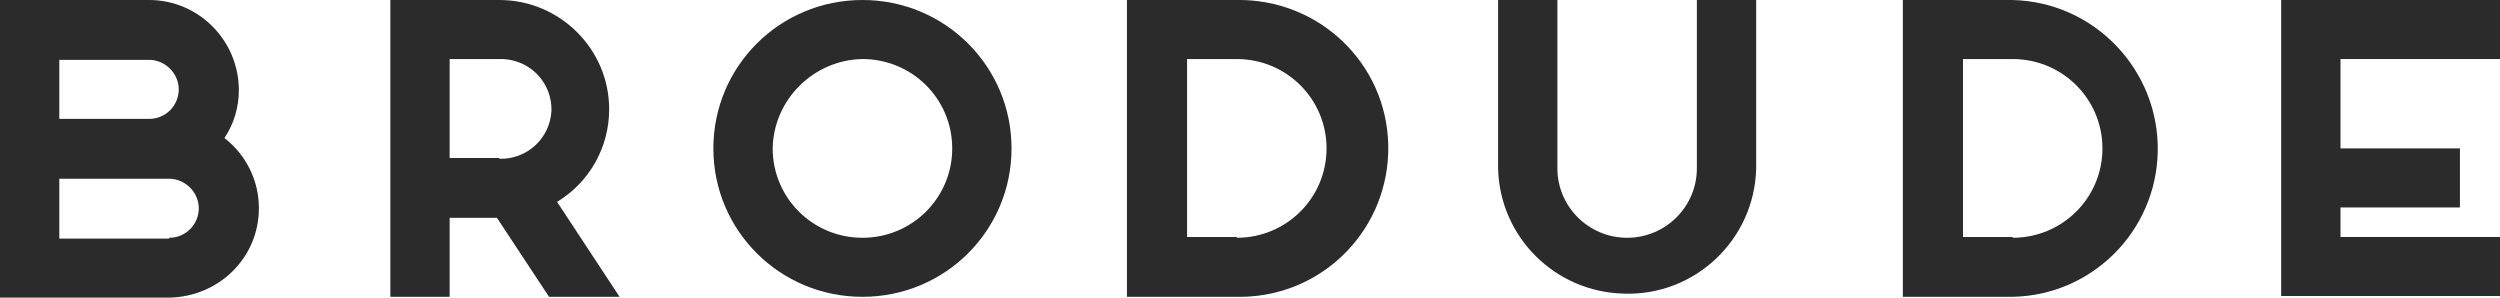 <?xml version="1.0" encoding="UTF-8"?> <svg xmlns="http://www.w3.org/2000/svg" width="210" height="25" viewBox="0 0 210 25" fill="none"> <g clip-path="url(#clip0_1683_2439)"> <path d="M12.523 9.987C13.937 9.987 15.014 8.847 15.014 7.507C15.014 6.166 13.87 5.027 12.523 5.027H4.982V9.987H12.523ZM14.207 19.973C15.62 19.973 16.698 18.834 16.698 17.493C16.698 16.153 15.553 15.013 14.207 15.013H4.982V20.04H14.207V19.973ZM21.747 17.493C21.747 21.649 18.381 24.933 14.207 25H0V0H12.523C16.698 0 20.064 3.418 20.064 7.574C20.064 8.981 19.66 10.389 18.852 11.595C20.67 13.003 21.747 15.148 21.747 17.493Z" fill="#2B2B2B"></path> <path d="M41.946 13.338C44.235 13.405 46.188 11.662 46.322 9.316C46.39 7.038 44.639 5.094 42.282 4.96H37.771V13.271H41.946V13.338ZM52.045 24.933H46.12L41.744 18.298H37.771V24.933H32.789V0H41.946C46.995 0 51.17 4.088 51.17 9.182C51.17 12.332 49.554 15.281 46.794 16.957L52.045 24.933Z" fill="#2B2B2B"></path> <path d="M64.905 12.466C64.905 16.622 68.272 19.973 72.446 19.973C76.621 19.973 79.987 16.622 79.987 12.466C79.987 8.311 76.621 4.96 72.446 4.96C68.339 5.027 64.972 8.378 64.905 12.466ZM72.446 24.933C65.511 24.933 59.923 19.37 59.923 12.466C59.923 5.563 65.511 0 72.446 0C79.381 0 84.969 5.563 84.969 12.466C84.969 19.37 79.381 24.933 72.446 24.933Z" fill="#2B2B2B"></path> <path d="M103.889 19.973C108.064 19.973 111.43 16.622 111.43 12.466C111.43 8.311 108.064 4.96 103.889 4.96H99.715V19.906H103.889V19.973ZM94.665 24.933V-1.16492e-05H103.822C110.757 -0.134 116.48 5.295 116.614 12.198C116.749 19.102 111.295 24.799 104.36 24.933H94.665Z" fill="#2B2B2B"></path> <path d="M147.519 14.142C147.384 20.107 142.402 24.866 136.41 24.665C130.619 24.531 125.974 19.906 125.839 14.142V0H130.821V14.142C130.821 17.359 133.447 19.973 136.679 19.973C139.911 19.973 142.537 17.359 142.537 14.142V0H147.519V14.142Z" fill="#2B2B2B"></path> <path d="M169.064 19.973C173.238 19.973 176.605 16.622 176.605 12.466C176.605 8.311 173.238 4.96 169.064 4.96H164.89V19.906H169.064V19.973ZM159.84 24.933V0H168.997C175.932 0.134 181.385 5.898 181.251 12.735C181.116 19.437 175.73 24.799 169.064 24.933H159.84Z" fill="#2B2B2B"></path> <path d="M191.619 0H210V4.96H196.602V12.466H206.634V17.426H196.602V19.906H210V24.866H191.619V0Z" fill="#2B2B2B"></path> </g> <defs> <clipPath id="clip0_1683_2439"> <rect width="210" height="25" fill="white"></rect> </clipPath> </defs> </svg> 